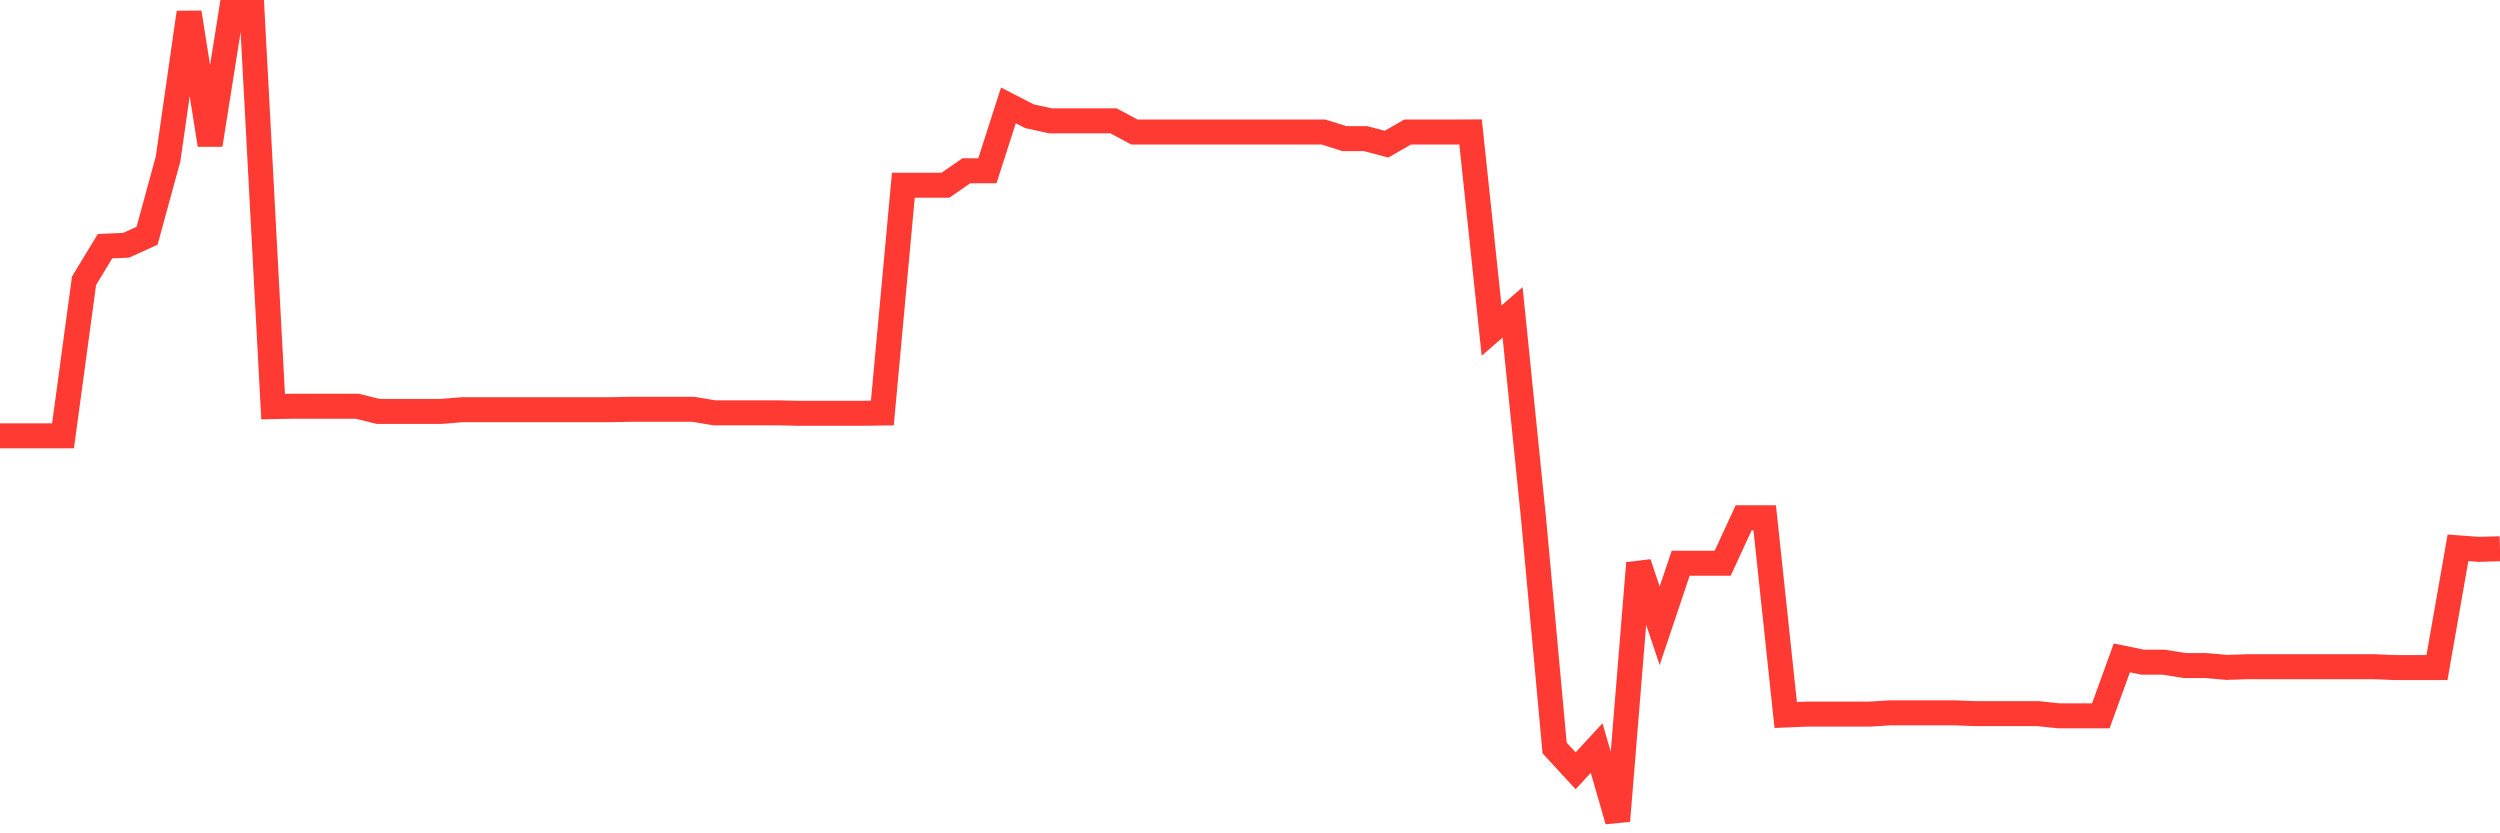 <svg
  xmlns="http://www.w3.org/2000/svg"
  xmlns:xlink="http://www.w3.org/1999/xlink"
  width="120"
  height="40"
  viewBox="0 0 120 40"
  preserveAspectRatio="none"
>
  <polyline
    points="0,20.919 1.008,20.919 2.017,20.919 3.025,20.919 4.034,13.477 5.042,11.816 6.05,11.773 7.059,11.317 8.067,7.629 9.076,0.6 10.084,6.952 11.092,0.6 12.101,0.6 13.109,19.517 14.118,19.498 15.126,19.498 16.134,19.498 17.143,19.498 18.151,19.748 19.16,19.748 20.168,19.748 21.176,19.748 22.185,19.666 23.193,19.666 24.202,19.666 25.21,19.666 26.218,19.666 27.227,19.666 28.235,19.666 29.244,19.666 30.252,19.647 31.261,19.647 32.269,19.647 33.277,19.647 34.286,19.815 35.294,19.815 36.303,19.815 37.311,19.815 38.319,19.839 39.328,19.839 40.336,19.839 41.345,19.839 42.353,19.825 43.361,8.892 44.37,8.892 45.378,8.892 46.387,8.196 47.395,8.196 48.403,5.06 49.412,5.579 50.42,5.8 51.429,5.8 52.437,5.8 53.445,5.8 54.454,6.338 55.462,6.338 56.471,6.338 57.479,6.338 58.487,6.338 59.496,6.338 60.504,6.338 61.513,6.338 62.521,6.338 63.529,6.338 64.538,6.655 65.546,6.655 66.555,6.919 67.563,6.338 68.571,6.338 69.58,6.338 70.588,6.333 71.597,15.868 72.605,14.995 73.613,24.919 74.622,35.905 75.63,36.999 76.639,35.905 77.647,39.4 78.655,27.032 79.664,30.037 80.672,27.036 81.681,27.036 82.689,27.036 83.697,24.852 84.706,24.852 85.714,34.32 86.723,34.277 87.731,34.277 88.739,34.277 89.748,34.277 90.756,34.215 91.765,34.215 92.773,34.215 93.782,34.215 94.79,34.253 95.798,34.253 96.807,34.253 97.815,34.253 98.824,34.359 99.832,34.359 100.84,34.359 101.849,31.579 102.857,31.785 103.866,31.785 104.874,31.948 105.882,31.948 106.891,32.035 107.899,32.001 108.908,32.001 109.916,32.001 110.924,32.001 111.933,32.001 112.941,32.001 113.95,32.001 114.958,32.044 115.966,32.044 116.975,32.044 117.983,26.297 118.992,26.369 120,26.34"
    fill="none"
    stroke="#ff3a33"
    stroke-width="1.2"
  >
  </polyline>
</svg>